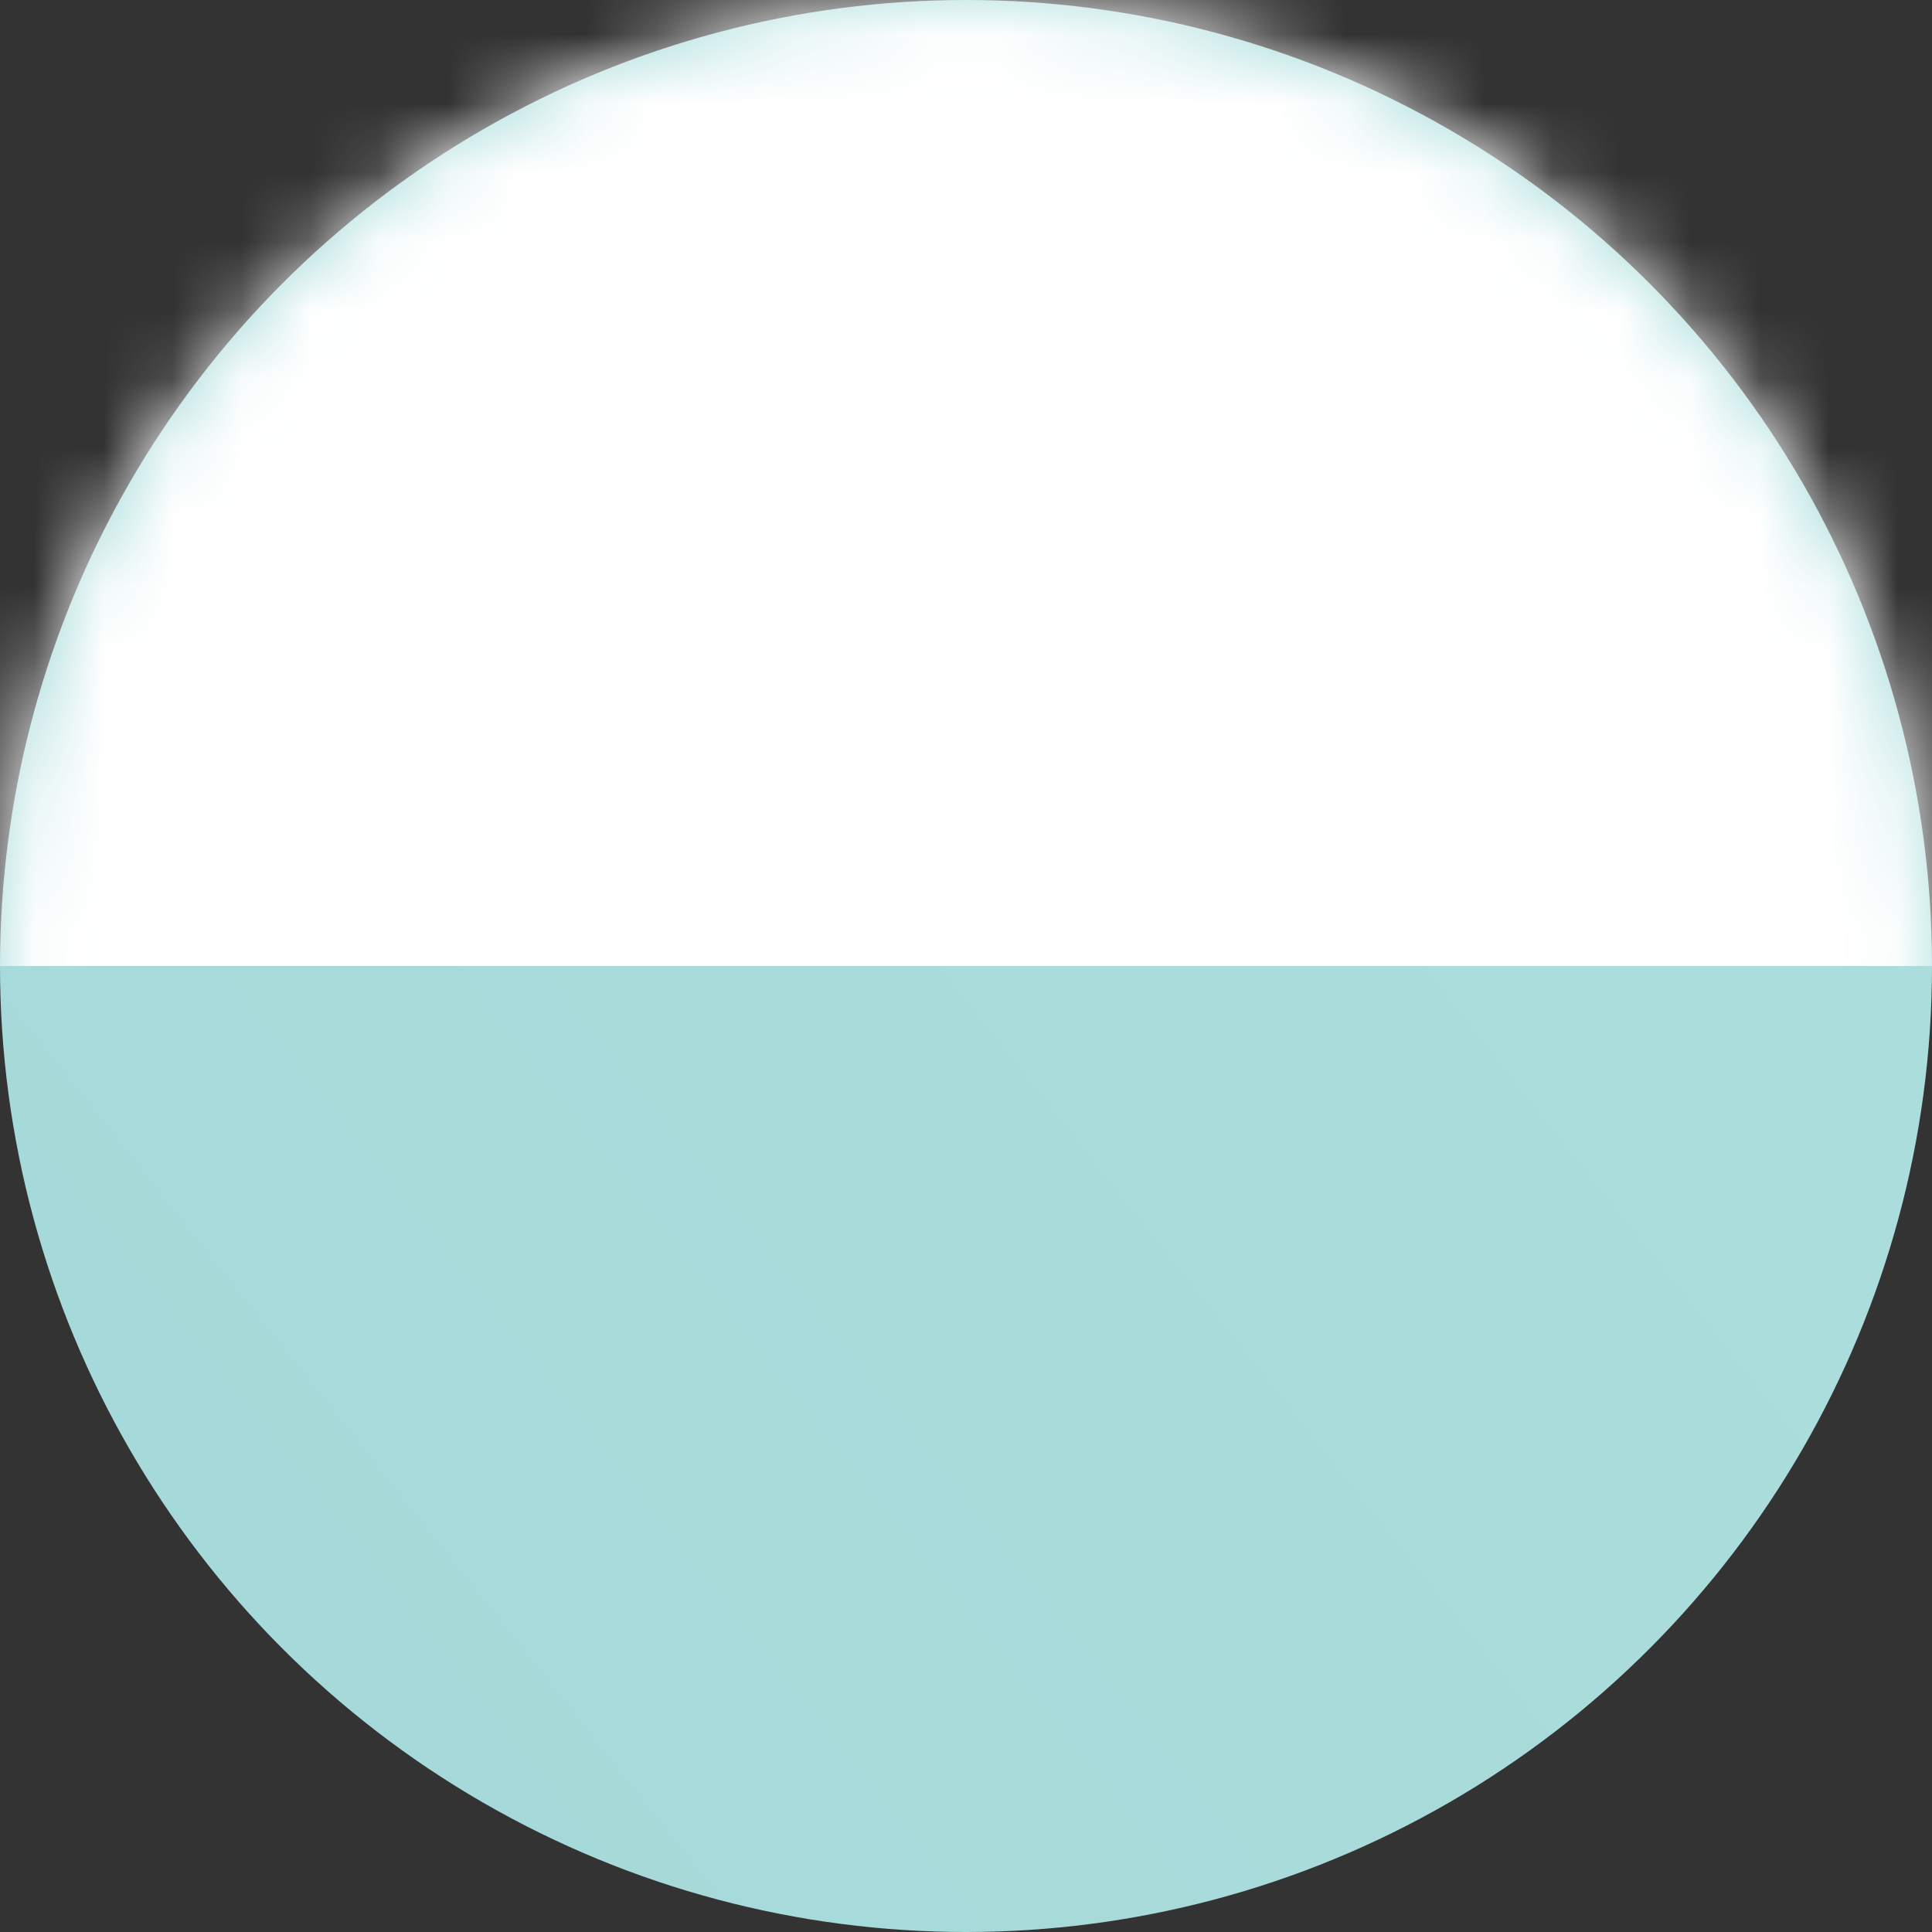 <svg width="28" height="28" viewBox="0 0 28 28" fill="none" xmlns="http://www.w3.org/2000/svg">
<rect x="0" y="0" width="28" height="28" fill="#333333" stroke="none"/>
<circle cx="14" cy="14" r="14" fill="url(#paint0_linear_1295_5900)"/>
<mask id="mask0_1295_5900" style="mask-type:alpha" maskUnits="userSpaceOnUse" x="0" y="0" width="28" height="28">
<circle cx="14" cy="14" r="14" fill="#7D8B8E"/>
</mask>
<g mask="url(#mask0_1295_5900)">
<rect width="28" height="14" fill="url(#paint1_linear_1295_5900)"/>
<rect width="28" height="14" fill="white"/>
</g>
<defs>
<linearGradient id="paint0_linear_1295_5900" x1="21" y1="10.111" x2="3.889" y2="23.722" gradientUnits="userSpaceOnUse">
<stop stop-color="#ACDDDD"/>
<stop offset="1" stop-color="#A6D9D9"/>
</linearGradient>
<linearGradient id="paint1_linear_1295_5900" x1="14" y1="14" x2="7.346" y2="4.825" gradientUnits="userSpaceOnUse">
<stop stop-color="#EFEFEF"/>
<stop offset="0.969" stop-color="white"/>
</linearGradient>
</defs>
</svg>
